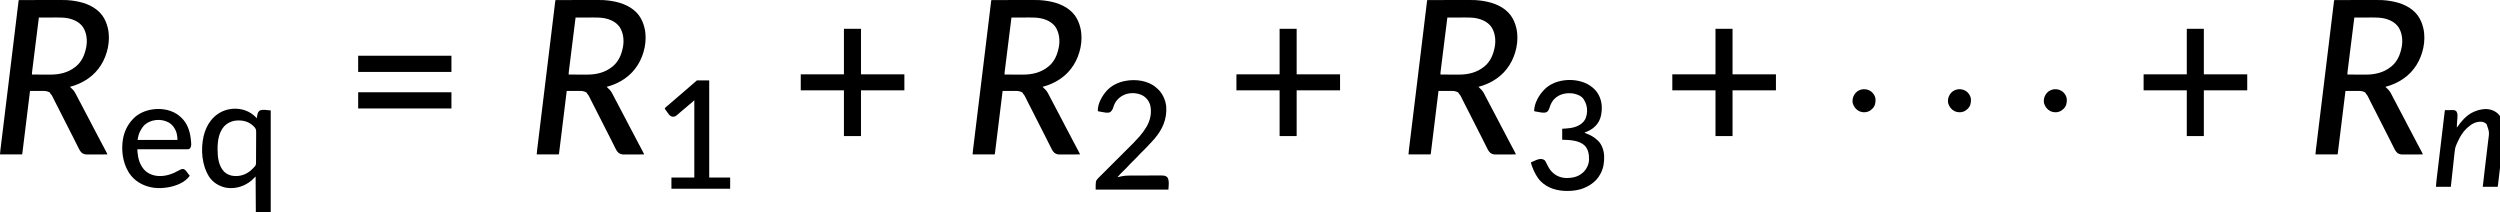 <?xml version="1.0" encoding="UTF-8" standalone="no"?>
<!-- Created with Inkscape (http://www.inkscape.org/) -->

<svg
   width="3068.639mm"
   height="260.416mm"
   viewBox="0 0 3068.639 260.416"
   version="1.1"
   id="svg1"
   xml:space="preserve"
   inkscape:version="1.3.2 (091e20e, 2023-11-25, custom)"
   sodipodi:docname="15072_PT_Equation_1.svg"
   xmlns:inkscape="http://www.inkscape.org/namespaces/inkscape"
   xmlns:sodipodi="http://sodipodi.sourceforge.net/DTD/sodipodi-0.dtd"
   xmlns="http://www.w3.org/2000/svg"
   xmlns:svg="http://www.w3.org/2000/svg"><sodipodi:namedview
     id="namedview1"
     pagecolor="#ffffff"
     bordercolor="#000000"
     borderopacity="0.25"
     inkscape:showpageshadow="2"
     inkscape:pageopacity="0.0"
     inkscape:pagecheckerboard="0"
     inkscape:deskcolor="#d1d1d1"
     inkscape:document-units="mm"
     showgrid="false"
     inkscape:zoom="0.69219276"
     inkscape:cx="5798.9627"
     inkscape:cy="491.915"
     inkscape:window-width="1920"
     inkscape:window-height="991"
     inkscape:window-x="-9"
     inkscape:window-y="-9"
     inkscape:window-maximized="1"
     inkscape:current-layer="layer1" /><defs
     id="defs1" /><g
     inkscape:label="Layer 1"
     inkscape:groupmode="layer"
     id="layer1"
     transform="translate(1429.204,-18.292)"><g
       id="g1"
       transform="matrix(0.265,0,0,0.265,-1429.468,18.093)"><path
         d="m 0,0 c 27.992,-0.047 55.984,-0.082 83.976,-0.104 13,-0.01 25.999,-0.024 38.999,-0.047 11.341,-0.02 22.683,-0.033 34.024,-0.037 5.995,-0.003 11.99,-0.009 17.985,-0.023 C 223.831,-0.326 223.831,-0.326 243,2 c 0.788,0.095 1.576,0.189 2.388,0.286 4.596,0.563 9.166,1.223 13.737,1.964 0.998,0.16 0.998,0.16 2.017,0.322 C 308.71,12.236 357.478,31.586 386.938,71.562 399.278,88.857 406.959,107.45 412,128 c 0.215,0.851 0.429,1.703 0.65,2.58 6.621,27.52 6.072,60.797 0.35,88.42 -0.306,1.499 -0.306,1.499 -0.618,3.027 C 400.491,278.59 369.938,329.715 322,363 c -0.654,0.461 -1.309,0.923 -1.983,1.398 C 294.954,381.911 266.493,394.195 237,402 c 2.563,2.587 5.139,5.131 7.797,7.621 0.985,0.939 1.969,1.877 2.953,2.816 0.474,0.432 0.949,0.865 1.438,1.311 9.142,8.841 14.993,21.052 20.641,32.294 1.718,3.419 3.462,6.824 5.203,10.231 0.344,0.674 0.688,1.348 1.042,2.043 2.81,5.494 5.744,10.913 8.739,16.308 5.896,10.653 11.409,21.495 16.945,32.338 4.658,9.117 9.341,18.207 14.305,27.162 5.22,9.42 10.152,18.979 15.062,28.562 0.394,0.769 0.788,1.537 1.194,2.329 1.539,3.003 3.077,6.006 4.616,9.009 5.368,10.474 10.86,20.879 16.437,31.244 1.252,2.327 2.503,4.654 3.754,6.98 0.316,0.587 0.632,1.175 0.957,1.78 5.494,10.221 10.832,20.517 16.129,30.842 4.138,8.06 8.344,16.073 12.726,24.004 4.853,8.794 9.522,17.677 14.135,26.599 0.782,1.512 1.565,3.022 2.349,4.533 1.098,2.115 2.19,4.234 3.281,6.353 0.334,0.642 0.667,1.283 1.011,1.944 C 410,712.77 410,712.77 410,715 c -12.996,0.07 -25.992,0.123 -38.988,0.155 -6.035,0.016 -12.07,0.037 -18.106,0.071 -5.829,0.033 -11.658,0.051 -17.487,0.058 -2.219,0.006 -4.438,0.016 -6.657,0.033 -3.119,0.022 -6.237,0.025 -9.355,0.023 -1.363,0.016 -1.363,0.016 -2.753,0.033 -7.918,-0.038 -15.779,-1.553 -22.404,-6.123 -0.675,-0.449 -1.351,-0.897 -2.047,-1.359 -5.704,-4.895 -9.429,-10.601 -12.75,-17.277 -0.409,-0.803 -0.818,-1.605 -1.239,-2.432 -1.331,-2.618 -2.647,-5.243 -3.964,-7.868 -0.929,-1.834 -1.858,-3.667 -2.788,-5.5 C 268.626,669.215 265.81,663.609 263,658 c -0.431,-0.861 -0.863,-1.722 -1.307,-2.608 -7.029,-14.036 -7.029,-14.036 -10.479,-21 -3.591,-7.236 -7.262,-14.419 -11.046,-21.556 -6.063,-11.445 -11.805,-23.047 -17.563,-34.647 -4.765,-9.593 -9.552,-19.165 -14.573,-28.626 -6.223,-11.728 -12.095,-23.629 -18,-35.52 -5.379,-10.825 -10.814,-21.608 -16.481,-32.286 -2.673,-5.05 -5.261,-10.133 -7.781,-15.261 -0.331,-0.672 -0.662,-1.345 -1.003,-2.038 -1.322,-2.689 -2.642,-5.38 -3.951,-8.076 -6.335,-13.463 -6.335,-13.463 -15.515,-25.021 C 144,430 144,430 144,428 c -3.18,-1.693 -6.401,-2.911 -9.812,-4.062 -1.495,-0.512 -1.495,-0.512 -3.02,-1.035 -5.743,-1.636 -11.346,-2.027 -17.297,-2.016 -0.674,-1.4e-4 -1.348,-2.9e-4 -2.042,-4.4e-4 -2.202,6.9e-4 -4.404,0.008 -6.606,0.016 -1.537,0.002 -3.074,0.003 -4.611,0.004 -4.026,0.004 -8.052,0.014 -12.078,0.025 -4.116,0.01 -8.232,0.015 -12.348,0.02 C 68.124,420.962 60.062,420.979 52,421 c -0.076,0.617 -0.152,1.234 -0.23,1.87 -4.488,36.542 -8.981,73.084 -13.478,109.625 -0.54,4.384 -1.079,8.767 -1.618,13.151 -0.161,1.309 -0.161,1.309 -0.325,2.645 -1.741,14.147 -3.479,28.295 -5.216,42.442 -1.782,14.507 -3.566,29.015 -5.353,43.521 -1.103,8.958 -2.204,17.916 -3.303,26.874 -0.753,6.136 -1.508,12.271 -2.265,18.407 -0.437,3.544 -0.874,7.089 -1.307,10.633 -0.469,3.836 -0.943,7.671 -1.418,11.506 -0.137,1.13 -0.274,2.261 -0.416,3.425 -0.127,1.021 -0.255,2.042 -0.386,3.094 -0.109,0.886 -0.218,1.773 -0.33,2.686 C 16,713 16,713 15,715 c -33.66,0 -67.32,0 -102,0 1.125,-14.625 1.125,-14.625 1.769,-19.904 0.22,-1.816 0.22,-1.816 0.444,-3.669 0.159,-1.288 0.317,-2.576 0.481,-3.902 0.173,-1.419 0.345,-2.839 0.517,-4.258 0.471,-3.876 0.946,-7.752 1.421,-11.627 0.516,-4.216 1.029,-8.432 1.542,-12.647 0.896,-7.359 1.795,-14.718 2.695,-22.077 1.329,-10.869 2.655,-21.738 3.98,-32.607 2.209,-18.121 4.421,-36.242 6.634,-54.363 3.132,-25.642 6.261,-51.284 9.389,-76.927 1.099,-9.006 2.197,-18.011 3.296,-27.017 0.276,-2.259 0.551,-4.517 0.827,-6.776 1.802,-14.775 3.605,-29.55 5.408,-44.325 7.008,-57.428 14.003,-114.857 20.981,-172.289 1.102,-9.068 2.204,-18.135 3.306,-27.203 0.957,-7.873 1.914,-15.746 2.87,-23.619 0.103,-0.848 0.206,-1.696 0.312,-2.569 2.427,-19.972 4.853,-39.945 7.276,-59.917 1.596,-13.151 3.193,-26.302 4.793,-39.452 0.939,-7.718 1.876,-15.436 2.811,-23.155 0.69,-5.698 1.383,-11.396 2.077,-17.094 0.28,-2.303 0.559,-4.606 0.838,-6.909 0.376,-3.108 0.754,-6.215 1.134,-9.323 0.108,-0.902 0.217,-1.805 0.328,-2.735 0.152,-1.236 0.152,-1.236 0.307,-2.497 C -1.438,7.077 -1.438,7.077 -1.306,5.993 -0.993,3.952 -0.532,1.994 0,0 Z m 93,81 c -2.844,22.73 -5.688,45.46 -8.53,68.19 -1.321,10.563 -2.642,21.127 -3.964,31.69 -2.785,22.26 -5.568,44.52 -8.343,66.781 -1.188,9.527 -2.377,19.054 -3.569,28.581 -0.985,7.869 -1.967,15.738 -2.945,23.607 -0.495,3.985 -0.992,7.971 -1.493,11.955 -0.458,3.644 -0.911,7.288 -1.362,10.933 -0.24,1.936 -0.485,3.871 -0.729,5.806 C 61.385,334.067 60.799,339.431 61,345 c 13.423,0.07 26.847,0.123 40.27,0.155 6.236,0.015 12.471,0.037 18.706,0.071 6.037,0.033 12.073,0.051 18.11,0.058 2.284,0.005 4.567,0.016 6.851,0.033 C 188.209,345.615 230.07,336.057 264,308 c 0.547,-0.45 1.095,-0.899 1.659,-1.362 C 292.346,284.38 305.303,253.345 312,220 c 0.147,-0.726 0.294,-1.451 0.445,-2.199 5.846,-30.66 2.284,-65.657 -14.906,-92.195 -16.552,-24.202 -43.979,-36.368 -71.996,-41.711 -16.187,-2.692 -31.882,-3.164 -48.266,-3.09 -2.442,0.004 -4.884,0.007 -7.326,0.009 -6.37,0.008 -12.74,0.027 -19.111,0.049 -6.523,0.021 -13.046,0.03 -19.569,0.04 C 118.514,80.924 105.757,80.957 93,81 Z"
         fill="#000000"
         transform="translate(10813,1)"
         id="path1" /><path
         d="m 0,0 c 27.992,-0.047 55.984,-0.082 83.976,-0.104 13,-0.01 25.999,-0.024 38.999,-0.047 11.341,-0.02 22.683,-0.033 34.024,-0.037 5.995,-0.003 11.99,-0.009 17.985,-0.023 C 223.831,-0.326 223.831,-0.326 243,2 c 0.788,0.095 1.576,0.189 2.388,0.286 4.596,0.563 9.166,1.223 13.737,1.964 0.998,0.16 0.998,0.16 2.017,0.322 C 308.71,12.236 357.478,31.586 386.938,71.562 399.278,88.857 406.959,107.45 412,128 c 0.215,0.851 0.429,1.703 0.65,2.58 6.621,27.52 6.072,60.797 0.35,88.42 -0.306,1.499 -0.306,1.499 -0.618,3.027 C 400.491,278.59 369.938,329.715 322,363 c -0.654,0.461 -1.309,0.923 -1.983,1.398 C 294.954,381.911 266.493,394.195 237,402 c 2.563,2.587 5.139,5.131 7.797,7.621 0.985,0.939 1.969,1.877 2.953,2.816 0.474,0.432 0.949,0.865 1.438,1.311 9.142,8.841 14.993,21.052 20.641,32.294 1.718,3.419 3.462,6.824 5.203,10.231 0.344,0.674 0.688,1.348 1.042,2.043 2.81,5.494 5.744,10.913 8.739,16.308 5.896,10.653 11.409,21.495 16.945,32.338 4.658,9.117 9.341,18.207 14.305,27.162 5.22,9.42 10.152,18.979 15.062,28.562 0.394,0.769 0.788,1.537 1.194,2.329 1.539,3.003 3.077,6.006 4.616,9.009 5.368,10.474 10.86,20.879 16.437,31.244 1.252,2.327 2.503,4.654 3.754,6.98 0.316,0.587 0.632,1.175 0.957,1.78 5.494,10.221 10.832,20.517 16.129,30.842 4.138,8.06 8.344,16.073 12.726,24.004 4.853,8.794 9.522,17.677 14.135,26.599 0.782,1.512 1.565,3.022 2.349,4.533 1.098,2.115 2.19,4.234 3.281,6.353 0.334,0.642 0.667,1.283 1.011,1.944 C 410,712.77 410,712.77 410,715 c -12.996,0.07 -25.992,0.123 -38.988,0.155 -6.035,0.016 -12.07,0.037 -18.106,0.071 -5.829,0.033 -11.658,0.051 -17.487,0.058 -2.219,0.006 -4.438,0.016 -6.657,0.033 -3.119,0.022 -6.237,0.025 -9.355,0.023 -1.363,0.016 -1.363,0.016 -2.753,0.033 -7.918,-0.038 -15.779,-1.553 -22.404,-6.123 -0.675,-0.449 -1.351,-0.897 -2.047,-1.359 -5.704,-4.895 -9.429,-10.601 -12.75,-17.277 -0.409,-0.803 -0.818,-1.605 -1.239,-2.432 -1.331,-2.618 -2.647,-5.243 -3.964,-7.868 -0.929,-1.834 -1.858,-3.667 -2.788,-5.5 C 268.626,669.215 265.81,663.609 263,658 c -0.431,-0.861 -0.863,-1.722 -1.307,-2.608 -7.029,-14.036 -7.029,-14.036 -10.479,-21 -3.591,-7.236 -7.262,-14.419 -11.046,-21.556 -6.063,-11.445 -11.805,-23.047 -17.563,-34.647 -4.765,-9.593 -9.552,-19.165 -14.573,-28.626 -6.223,-11.728 -12.095,-23.629 -18,-35.52 -5.379,-10.825 -10.814,-21.608 -16.481,-32.286 -2.673,-5.05 -5.261,-10.133 -7.781,-15.261 -0.331,-0.672 -0.662,-1.345 -1.003,-2.038 -1.322,-2.689 -2.642,-5.38 -3.951,-8.076 -6.335,-13.463 -6.335,-13.463 -15.515,-25.021 C 144,430 144,430 144,428 c -3.18,-1.693 -6.401,-2.911 -9.812,-4.062 -1.495,-0.512 -1.495,-0.512 -3.02,-1.035 -5.743,-1.636 -11.346,-2.027 -17.297,-2.016 -0.674,-1.4e-4 -1.348,-2.9e-4 -2.042,-4.4e-4 -2.202,6.9e-4 -4.404,0.008 -6.606,0.016 -1.537,0.002 -3.074,0.003 -4.611,0.004 -4.026,0.004 -8.052,0.014 -12.078,0.025 -4.116,0.01 -8.232,0.015 -12.348,0.02 C 68.124,420.962 60.062,420.979 52,421 c -0.076,0.617 -0.152,1.234 -0.23,1.87 -4.488,36.542 -8.981,73.084 -13.478,109.625 -0.54,4.384 -1.079,8.767 -1.618,13.151 -0.161,1.309 -0.161,1.309 -0.325,2.645 -1.741,14.147 -3.479,28.295 -5.216,42.442 -1.782,14.507 -3.566,29.015 -5.353,43.521 -1.103,8.958 -2.204,17.916 -3.303,26.874 -0.753,6.136 -1.508,12.271 -2.265,18.407 -0.437,3.544 -0.874,7.089 -1.307,10.633 -0.469,3.836 -0.943,7.671 -1.418,11.506 -0.137,1.13 -0.274,2.261 -0.416,3.425 -0.127,1.021 -0.255,2.042 -0.386,3.094 -0.109,0.886 -0.218,1.773 -0.33,2.686 C 16,713 16,713 15,715 c -33.66,0 -67.32,0 -102,0 1.125,-14.625 1.125,-14.625 1.769,-19.904 0.22,-1.816 0.22,-1.816 0.444,-3.669 0.159,-1.288 0.317,-2.576 0.481,-3.902 0.173,-1.419 0.345,-2.839 0.517,-4.258 0.471,-3.876 0.946,-7.752 1.421,-11.627 0.516,-4.216 1.029,-8.432 1.542,-12.647 0.896,-7.359 1.795,-14.718 2.695,-22.077 1.329,-10.869 2.655,-21.738 3.98,-32.607 2.209,-18.121 4.421,-36.242 6.634,-54.363 3.132,-25.642 6.261,-51.284 9.389,-76.927 1.099,-9.006 2.197,-18.011 3.296,-27.017 0.276,-2.259 0.551,-4.517 0.827,-6.776 1.802,-14.775 3.605,-29.55 5.408,-44.325 7.008,-57.428 14.003,-114.857 20.981,-172.289 1.102,-9.068 2.204,-18.135 3.306,-27.203 0.957,-7.873 1.914,-15.746 2.87,-23.619 0.103,-0.848 0.206,-1.696 0.312,-2.569 2.427,-19.972 4.853,-39.945 7.276,-59.917 1.596,-13.151 3.193,-26.302 4.793,-39.452 0.939,-7.718 1.876,-15.436 2.811,-23.155 0.69,-5.698 1.383,-11.396 2.077,-17.094 0.28,-2.303 0.559,-4.606 0.838,-6.909 0.376,-3.108 0.754,-6.215 1.134,-9.323 0.108,-0.902 0.217,-1.805 0.328,-2.735 0.152,-1.236 0.152,-1.236 0.307,-2.497 C -1.438,7.077 -1.438,7.077 -1.306,5.993 -0.993,3.952 -0.532,1.994 0,0 Z m 93,81 c -2.844,22.73 -5.688,45.46 -8.53,68.19 -1.321,10.563 -2.642,21.127 -3.964,31.69 -2.785,22.26 -5.568,44.52 -8.343,66.781 -1.188,9.527 -2.377,19.054 -3.569,28.581 -0.985,7.869 -1.967,15.738 -2.945,23.607 -0.495,3.985 -0.992,7.971 -1.493,11.955 -0.458,3.644 -0.911,7.288 -1.362,10.933 -0.24,1.936 -0.485,3.871 -0.729,5.806 C 61.385,334.067 60.799,339.431 61,345 c 13.423,0.07 26.847,0.123 40.27,0.155 6.236,0.015 12.471,0.037 18.706,0.071 6.037,0.033 12.073,0.051 18.11,0.058 2.284,0.005 4.567,0.016 6.851,0.033 C 188.209,345.615 230.07,336.057 264,308 c 0.547,-0.45 1.095,-0.899 1.659,-1.362 C 292.346,284.38 305.303,253.345 312,220 c 0.147,-0.726 0.294,-1.451 0.445,-2.199 5.846,-30.66 2.284,-65.657 -14.906,-92.195 -16.552,-24.202 -43.979,-36.368 -71.996,-41.711 -16.187,-2.692 -31.882,-3.164 -48.266,-3.09 -2.442,0.004 -4.884,0.007 -7.326,0.009 -6.37,0.008 -12.74,0.027 -19.111,0.049 -6.523,0.021 -13.046,0.03 -19.569,0.04 C 118.514,80.924 105.757,80.957 93,81 Z"
         fill="#000000"
         transform="translate(6612,1)"
         id="path2" /><path
         d="m 0,0 c 27.992,-0.047 55.984,-0.082 83.976,-0.104 13,-0.01 25.999,-0.024 38.999,-0.047 11.341,-0.02 22.683,-0.033 34.024,-0.037 5.995,-0.003 11.99,-0.009 17.985,-0.023 C 223.831,-0.326 223.831,-0.326 243,2 c 0.788,0.095 1.576,0.189 2.388,0.286 4.596,0.563 9.166,1.223 13.737,1.964 0.998,0.16 0.998,0.16 2.017,0.322 C 308.71,12.236 357.478,31.586 386.938,71.562 399.278,88.857 406.959,107.45 412,128 c 0.215,0.851 0.429,1.703 0.65,2.58 6.621,27.52 6.072,60.797 0.35,88.42 -0.306,1.499 -0.306,1.499 -0.618,3.027 C 400.491,278.59 369.938,329.715 322,363 c -0.654,0.461 -1.309,0.923 -1.983,1.398 C 294.954,381.911 266.493,394.195 237,402 c 2.563,2.587 5.139,5.131 7.797,7.621 0.985,0.939 1.969,1.877 2.953,2.816 0.474,0.432 0.949,0.865 1.438,1.311 9.142,8.841 14.993,21.052 20.641,32.294 1.718,3.419 3.462,6.824 5.203,10.231 0.344,0.674 0.688,1.348 1.042,2.043 2.81,5.494 5.744,10.913 8.739,16.308 5.896,10.653 11.409,21.495 16.945,32.338 4.658,9.117 9.341,18.207 14.305,27.162 5.22,9.42 10.152,18.979 15.062,28.562 0.394,0.769 0.788,1.537 1.194,2.329 1.539,3.003 3.077,6.006 4.616,9.009 5.368,10.474 10.86,20.879 16.437,31.244 1.252,2.327 2.503,4.654 3.754,6.98 0.316,0.587 0.632,1.175 0.957,1.78 5.494,10.221 10.832,20.517 16.129,30.842 4.138,8.06 8.344,16.073 12.726,24.004 4.853,8.794 9.522,17.677 14.135,26.599 0.782,1.512 1.565,3.022 2.349,4.533 1.098,2.115 2.19,4.234 3.281,6.353 0.334,0.642 0.667,1.283 1.011,1.944 C 410,712.77 410,712.77 410,715 c -12.996,0.07 -25.992,0.123 -38.988,0.155 -6.035,0.016 -12.07,0.037 -18.106,0.071 -5.829,0.033 -11.658,0.051 -17.487,0.058 -2.219,0.006 -4.438,0.016 -6.657,0.033 -3.119,0.022 -6.237,0.025 -9.355,0.023 -1.363,0.016 -1.363,0.016 -2.753,0.033 -7.918,-0.038 -15.779,-1.553 -22.404,-6.123 -0.675,-0.449 -1.351,-0.897 -2.047,-1.359 -5.704,-4.895 -9.429,-10.601 -12.75,-17.277 -0.409,-0.803 -0.818,-1.605 -1.239,-2.432 -1.331,-2.618 -2.647,-5.243 -3.964,-7.868 -0.929,-1.834 -1.858,-3.667 -2.788,-5.5 C 268.626,669.215 265.81,663.609 263,658 c -0.431,-0.861 -0.863,-1.722 -1.307,-2.608 -7.029,-14.036 -7.029,-14.036 -10.479,-21 -3.591,-7.236 -7.262,-14.419 -11.046,-21.556 -6.063,-11.445 -11.805,-23.047 -17.563,-34.647 -4.765,-9.593 -9.552,-19.165 -14.573,-28.626 -6.223,-11.728 -12.095,-23.629 -18,-35.52 -5.379,-10.825 -10.814,-21.608 -16.481,-32.286 -2.673,-5.05 -5.261,-10.133 -7.781,-15.261 -0.331,-0.672 -0.662,-1.345 -1.003,-2.038 -1.322,-2.689 -2.642,-5.38 -3.951,-8.076 -6.335,-13.463 -6.335,-13.463 -15.515,-25.021 C 144,430 144,430 144,428 c -3.18,-1.693 -6.401,-2.911 -9.812,-4.062 -1.495,-0.512 -1.495,-0.512 -3.02,-1.035 -5.743,-1.636 -11.346,-2.027 -17.297,-2.016 -0.674,-1.4e-4 -1.348,-2.9e-4 -2.042,-4.4e-4 -2.202,6.9e-4 -4.404,0.008 -6.606,0.016 -1.537,0.002 -3.074,0.003 -4.611,0.004 -4.026,0.004 -8.052,0.014 -12.078,0.025 -4.116,0.01 -8.232,0.015 -12.348,0.02 C 68.124,420.962 60.062,420.979 52,421 c -0.076,0.617 -0.152,1.234 -0.23,1.87 -4.488,36.542 -8.981,73.084 -13.478,109.625 -0.54,4.384 -1.079,8.767 -1.618,13.151 -0.161,1.309 -0.161,1.309 -0.325,2.645 -1.741,14.147 -3.479,28.295 -5.216,42.442 -1.782,14.507 -3.566,29.015 -5.353,43.521 -1.103,8.958 -2.204,17.916 -3.303,26.874 -0.753,6.136 -1.508,12.271 -2.265,18.407 -0.437,3.544 -0.874,7.089 -1.307,10.633 -0.469,3.836 -0.943,7.671 -1.418,11.506 -0.137,1.13 -0.274,2.261 -0.416,3.425 -0.127,1.021 -0.255,2.042 -0.386,3.094 -0.109,0.886 -0.218,1.773 -0.33,2.686 C 16,713 16,713 15,715 c -33.66,0 -67.32,0 -102,0 1.125,-14.625 1.125,-14.625 1.769,-19.904 0.22,-1.816 0.22,-1.816 0.444,-3.669 0.159,-1.288 0.317,-2.576 0.481,-3.902 0.173,-1.419 0.345,-2.839 0.517,-4.258 0.471,-3.876 0.946,-7.752 1.421,-11.627 0.516,-4.216 1.029,-8.432 1.542,-12.647 0.896,-7.359 1.795,-14.718 2.695,-22.077 1.329,-10.869 2.655,-21.738 3.98,-32.607 2.209,-18.121 4.421,-36.242 6.634,-54.363 3.132,-25.642 6.261,-51.284 9.389,-76.927 1.099,-9.006 2.197,-18.011 3.296,-27.017 0.276,-2.259 0.551,-4.517 0.827,-6.776 1.802,-14.775 3.605,-29.55 5.408,-44.325 7.008,-57.428 14.003,-114.857 20.981,-172.289 1.102,-9.068 2.204,-18.135 3.306,-27.203 0.957,-7.873 1.914,-15.746 2.87,-23.619 0.103,-0.848 0.206,-1.696 0.312,-2.569 2.427,-19.972 4.853,-39.945 7.276,-59.917 1.596,-13.151 3.193,-26.302 4.793,-39.452 0.939,-7.718 1.876,-15.436 2.811,-23.155 0.69,-5.698 1.383,-11.396 2.077,-17.094 0.28,-2.303 0.559,-4.606 0.838,-6.909 0.376,-3.108 0.754,-6.215 1.134,-9.323 0.108,-0.902 0.217,-1.805 0.328,-2.735 0.152,-1.236 0.152,-1.236 0.307,-2.497 C -1.438,7.077 -1.438,7.077 -1.306,5.993 -0.993,3.952 -0.532,1.994 0,0 Z m 93,81 c -2.844,22.73 -5.688,45.46 -8.53,68.19 -1.321,10.563 -2.642,21.127 -3.964,31.69 -2.785,22.26 -5.568,44.52 -8.343,66.781 -1.188,9.527 -2.377,19.054 -3.569,28.581 -0.985,7.869 -1.967,15.738 -2.945,23.607 -0.495,3.985 -0.992,7.971 -1.493,11.955 -0.458,3.644 -0.911,7.288 -1.362,10.933 -0.24,1.936 -0.485,3.871 -0.729,5.806 C 61.385,334.067 60.799,339.431 61,345 c 13.423,0.07 26.847,0.123 40.27,0.155 6.236,0.015 12.471,0.037 18.706,0.071 6.037,0.033 12.073,0.051 18.11,0.058 2.284,0.005 4.567,0.016 6.851,0.033 C 188.209,345.615 230.07,336.057 264,308 c 0.547,-0.45 1.095,-0.899 1.659,-1.362 C 292.346,284.38 305.303,253.345 312,220 c 0.147,-0.726 0.294,-1.451 0.445,-2.199 5.846,-30.66 2.284,-65.657 -14.906,-92.195 -16.552,-24.202 -43.979,-36.368 -71.996,-41.711 -16.187,-2.692 -31.882,-3.164 -48.266,-3.09 -2.442,0.004 -4.884,0.007 -7.326,0.009 -6.37,0.008 -12.74,0.027 -19.111,0.049 -6.523,0.021 -13.046,0.03 -19.569,0.04 C 118.514,80.924 105.757,80.957 93,81 Z"
         fill="#000000"
         transform="translate(4593,1)"
         id="path3" /><path
         d="m 0,0 c 27.992,-0.047 55.984,-0.082 83.976,-0.104 13,-0.01 25.999,-0.024 38.999,-0.047 11.341,-0.02 22.683,-0.033 34.024,-0.037 5.995,-0.003 11.99,-0.009 17.985,-0.023 C 223.831,-0.326 223.831,-0.326 243,2 c 0.788,0.095 1.576,0.189 2.388,0.286 4.596,0.563 9.166,1.223 13.737,1.964 0.998,0.16 0.998,0.16 2.017,0.322 C 308.71,12.236 357.478,31.586 386.938,71.562 399.278,88.857 406.959,107.45 412,128 c 0.215,0.851 0.429,1.703 0.65,2.58 6.621,27.52 6.072,60.797 0.35,88.42 -0.306,1.499 -0.306,1.499 -0.618,3.027 C 400.491,278.59 369.938,329.715 322,363 c -0.654,0.461 -1.309,0.923 -1.983,1.398 C 294.954,381.911 266.493,394.195 237,402 c 2.563,2.587 5.139,5.131 7.797,7.621 0.985,0.939 1.969,1.877 2.953,2.816 0.474,0.432 0.949,0.865 1.438,1.311 9.142,8.841 14.993,21.052 20.641,32.294 1.718,3.419 3.462,6.824 5.203,10.231 0.344,0.674 0.688,1.348 1.042,2.043 2.81,5.494 5.744,10.913 8.739,16.308 5.896,10.653 11.409,21.495 16.945,32.338 4.658,9.117 9.341,18.207 14.305,27.162 5.22,9.42 10.152,18.979 15.062,28.562 0.394,0.769 0.788,1.537 1.194,2.329 1.539,3.003 3.077,6.006 4.616,9.009 5.368,10.474 10.86,20.879 16.437,31.244 1.252,2.327 2.503,4.654 3.754,6.98 0.316,0.587 0.632,1.175 0.957,1.78 5.494,10.221 10.832,20.517 16.129,30.842 4.138,8.06 8.344,16.073 12.726,24.004 4.853,8.794 9.522,17.677 14.135,26.599 0.782,1.512 1.565,3.022 2.349,4.533 1.098,2.115 2.19,4.234 3.281,6.353 0.334,0.642 0.667,1.283 1.011,1.944 C 410,712.77 410,712.77 410,715 c -12.996,0.07 -25.992,0.123 -38.988,0.155 -6.035,0.016 -12.07,0.037 -18.106,0.071 -5.829,0.033 -11.658,0.051 -17.487,0.058 -2.219,0.006 -4.438,0.016 -6.657,0.033 -3.119,0.022 -6.237,0.025 -9.355,0.023 -1.363,0.016 -1.363,0.016 -2.753,0.033 -7.918,-0.038 -15.779,-1.553 -22.404,-6.123 -0.675,-0.449 -1.351,-0.897 -2.047,-1.359 -5.704,-4.895 -9.429,-10.601 -12.75,-17.277 -0.409,-0.803 -0.818,-1.605 -1.239,-2.432 -1.331,-2.618 -2.647,-5.243 -3.964,-7.868 -0.929,-1.834 -1.858,-3.667 -2.788,-5.5 C 268.626,669.215 265.81,663.609 263,658 c -0.431,-0.861 -0.863,-1.722 -1.307,-2.608 -7.029,-14.036 -7.029,-14.036 -10.479,-21 -3.591,-7.236 -7.262,-14.419 -11.046,-21.556 -6.063,-11.445 -11.805,-23.047 -17.563,-34.647 -4.765,-9.593 -9.552,-19.165 -14.573,-28.626 -6.223,-11.728 -12.095,-23.629 -18,-35.52 -5.379,-10.825 -10.814,-21.608 -16.481,-32.286 -2.673,-5.05 -5.261,-10.133 -7.781,-15.261 -0.331,-0.672 -0.662,-1.345 -1.003,-2.038 -1.322,-2.689 -2.642,-5.38 -3.951,-8.076 -6.335,-13.463 -6.335,-13.463 -15.515,-25.021 C 144,430 144,430 144,428 c -3.18,-1.693 -6.401,-2.911 -9.812,-4.062 -1.495,-0.512 -1.495,-0.512 -3.02,-1.035 -5.743,-1.636 -11.346,-2.027 -17.297,-2.016 -0.674,-1.4e-4 -1.348,-2.9e-4 -2.042,-4.4e-4 -2.202,6.9e-4 -4.404,0.008 -6.606,0.016 -1.537,0.002 -3.074,0.003 -4.611,0.004 -4.026,0.004 -8.052,0.014 -12.078,0.025 -4.116,0.01 -8.232,0.015 -12.348,0.02 C 68.124,420.962 60.062,420.979 52,421 c -0.076,0.617 -0.152,1.234 -0.23,1.87 -4.488,36.542 -8.981,73.084 -13.478,109.625 -0.54,4.384 -1.079,8.767 -1.618,13.151 -0.161,1.309 -0.161,1.309 -0.325,2.645 -1.741,14.147 -3.479,28.295 -5.216,42.442 -1.782,14.507 -3.566,29.015 -5.353,43.521 -1.103,8.958 -2.204,17.916 -3.303,26.874 -0.753,6.136 -1.508,12.271 -2.265,18.407 -0.437,3.544 -0.874,7.089 -1.307,10.633 -0.469,3.836 -0.943,7.671 -1.418,11.506 -0.137,1.13 -0.274,2.261 -0.416,3.425 -0.127,1.021 -0.255,2.042 -0.386,3.094 -0.109,0.886 -0.218,1.773 -0.33,2.686 C 16,713 16,713 15,715 c -33.66,0 -67.32,0 -102,0 1.125,-14.625 1.125,-14.625 1.769,-19.904 0.22,-1.816 0.22,-1.816 0.444,-3.669 0.159,-1.288 0.317,-2.576 0.481,-3.902 0.173,-1.419 0.345,-2.839 0.517,-4.258 0.471,-3.876 0.946,-7.752 1.421,-11.627 0.516,-4.216 1.029,-8.432 1.542,-12.647 0.896,-7.359 1.795,-14.718 2.695,-22.077 1.329,-10.869 2.655,-21.738 3.98,-32.607 2.209,-18.121 4.421,-36.242 6.634,-54.363 3.132,-25.642 6.261,-51.284 9.389,-76.927 1.099,-9.006 2.197,-18.011 3.296,-27.017 0.276,-2.259 0.551,-4.517 0.827,-6.776 1.802,-14.775 3.605,-29.55 5.408,-44.325 7.008,-57.428 14.003,-114.857 20.981,-172.289 1.102,-9.068 2.204,-18.135 3.306,-27.203 0.957,-7.873 1.914,-15.746 2.87,-23.619 0.103,-0.848 0.206,-1.696 0.312,-2.569 2.427,-19.972 4.853,-39.945 7.276,-59.917 1.596,-13.151 3.193,-26.302 4.793,-39.452 0.939,-7.718 1.876,-15.436 2.811,-23.155 0.69,-5.698 1.383,-11.396 2.077,-17.094 0.28,-2.303 0.559,-4.606 0.838,-6.909 0.376,-3.108 0.754,-6.215 1.134,-9.323 0.108,-0.902 0.217,-1.805 0.328,-2.735 0.152,-1.236 0.152,-1.236 0.307,-2.497 C -1.438,7.077 -1.438,7.077 -1.306,5.993 -0.993,3.952 -0.532,1.994 0,0 Z m 93,81 c -2.844,22.73 -5.688,45.46 -8.53,68.19 -1.321,10.563 -2.642,21.127 -3.964,31.69 -2.785,22.26 -5.568,44.52 -8.343,66.781 -1.188,9.527 -2.377,19.054 -3.569,28.581 -0.985,7.869 -1.967,15.738 -2.945,23.607 -0.495,3.985 -0.992,7.971 -1.493,11.955 -0.458,3.644 -0.911,7.288 -1.362,10.933 -0.24,1.936 -0.485,3.871 -0.729,5.806 C 61.385,334.067 60.799,339.431 61,345 c 13.423,0.07 26.847,0.123 40.27,0.155 6.236,0.015 12.471,0.037 18.706,0.071 6.037,0.033 12.073,0.051 18.11,0.058 2.284,0.005 4.567,0.016 6.851,0.033 C 188.209,345.615 230.07,336.057 264,308 c 0.547,-0.45 1.095,-0.899 1.659,-1.362 C 292.346,284.38 305.303,253.345 312,220 c 0.147,-0.726 0.294,-1.451 0.445,-2.199 5.846,-30.66 2.284,-65.657 -14.906,-92.195 -16.552,-24.202 -43.979,-36.368 -71.996,-41.711 -16.187,-2.692 -31.882,-3.164 -48.266,-3.09 -2.442,0.004 -4.884,0.007 -7.326,0.009 -6.37,0.008 -12.74,0.027 -19.111,0.049 -6.523,0.021 -13.046,0.03 -19.569,0.04 C 118.514,80.924 105.757,80.957 93,81 Z"
         fill="#000000"
         transform="translate(2574,1)"
         id="path4" /><path
         d="m 0,0 c 27.992,-0.047 55.984,-0.082 83.976,-0.104 13,-0.01 25.999,-0.024 38.999,-0.047 11.341,-0.02 22.683,-0.033 34.024,-0.037 5.995,-0.003 11.99,-0.009 17.985,-0.023 C 223.831,-0.326 223.831,-0.326 243,2 c 0.788,0.095 1.576,0.189 2.388,0.286 4.596,0.563 9.166,1.223 13.737,1.964 0.998,0.16 0.998,0.16 2.017,0.322 C 308.71,12.236 357.478,31.586 386.938,71.562 399.278,88.857 406.959,107.45 412,128 c 0.215,0.851 0.429,1.703 0.65,2.58 6.621,27.52 6.072,60.797 0.35,88.42 -0.306,1.499 -0.306,1.499 -0.618,3.027 C 400.491,278.59 369.938,329.715 322,363 c -0.654,0.461 -1.309,0.923 -1.983,1.398 C 294.954,381.911 266.493,394.195 237,402 c 2.563,2.587 5.139,5.131 7.797,7.621 0.985,0.939 1.969,1.877 2.953,2.816 0.474,0.432 0.949,0.865 1.438,1.311 9.142,8.841 14.993,21.052 20.641,32.294 1.718,3.419 3.462,6.824 5.203,10.231 0.344,0.674 0.688,1.348 1.042,2.043 2.81,5.494 5.744,10.913 8.739,16.308 5.896,10.653 11.409,21.495 16.945,32.338 4.658,9.117 9.341,18.207 14.305,27.162 5.22,9.42 10.152,18.979 15.062,28.562 0.394,0.769 0.788,1.537 1.194,2.329 1.539,3.003 3.077,6.006 4.616,9.009 5.368,10.474 10.86,20.879 16.437,31.244 1.252,2.327 2.503,4.654 3.754,6.98 0.316,0.587 0.632,1.175 0.957,1.78 5.494,10.221 10.832,20.517 16.129,30.842 4.138,8.06 8.344,16.073 12.726,24.004 4.853,8.794 9.522,17.677 14.135,26.599 0.782,1.512 1.565,3.022 2.349,4.533 1.098,2.115 2.19,4.234 3.281,6.353 0.334,0.642 0.667,1.283 1.011,1.944 C 410,712.77 410,712.77 410,715 c -12.996,0.07 -25.992,0.123 -38.988,0.155 -6.035,0.016 -12.07,0.037 -18.106,0.071 -5.829,0.033 -11.658,0.051 -17.487,0.058 -2.219,0.006 -4.438,0.016 -6.657,0.033 -3.119,0.022 -6.237,0.025 -9.355,0.023 -1.363,0.016 -1.363,0.016 -2.753,0.033 -7.918,-0.038 -15.779,-1.553 -22.404,-6.123 -0.675,-0.449 -1.351,-0.897 -2.047,-1.359 -5.704,-4.895 -9.429,-10.601 -12.75,-17.277 -0.409,-0.803 -0.818,-1.605 -1.239,-2.432 -1.331,-2.618 -2.647,-5.243 -3.964,-7.868 -0.929,-1.834 -1.858,-3.667 -2.788,-5.5 C 268.626,669.215 265.81,663.609 263,658 c -0.431,-0.861 -0.863,-1.722 -1.307,-2.608 -7.029,-14.036 -7.029,-14.036 -10.479,-21 -3.591,-7.236 -7.262,-14.419 -11.046,-21.556 -6.063,-11.445 -11.805,-23.047 -17.563,-34.647 -4.765,-9.593 -9.552,-19.165 -14.573,-28.626 -6.223,-11.728 -12.095,-23.629 -18,-35.52 -5.379,-10.825 -10.814,-21.608 -16.481,-32.286 -2.673,-5.05 -5.261,-10.133 -7.781,-15.261 -0.331,-0.672 -0.662,-1.345 -1.003,-2.038 -1.322,-2.689 -2.642,-5.38 -3.951,-8.076 -6.335,-13.463 -6.335,-13.463 -15.515,-25.021 C 144,430 144,430 144,428 c -3.18,-1.693 -6.401,-2.911 -9.812,-4.062 -1.495,-0.512 -1.495,-0.512 -3.02,-1.035 -5.743,-1.636 -11.346,-2.027 -17.297,-2.016 -0.674,-1.4e-4 -1.348,-2.9e-4 -2.042,-4.4e-4 -2.202,6.9e-4 -4.404,0.008 -6.606,0.016 -1.537,0.002 -3.074,0.003 -4.611,0.004 -4.026,0.004 -8.052,0.014 -12.078,0.025 -4.116,0.01 -8.232,0.015 -12.348,0.02 C 68.124,420.962 60.062,420.979 52,421 c -0.076,0.617 -0.152,1.234 -0.23,1.87 -4.488,36.542 -8.981,73.084 -13.478,109.625 -0.54,4.384 -1.079,8.767 -1.618,13.151 -0.161,1.309 -0.161,1.309 -0.325,2.645 -1.741,14.147 -3.479,28.295 -5.216,42.442 -1.782,14.507 -3.566,29.015 -5.353,43.521 -1.103,8.958 -2.204,17.916 -3.303,26.874 -0.753,6.136 -1.508,12.271 -2.265,18.407 -0.437,3.544 -0.874,7.089 -1.307,10.633 -0.469,3.836 -0.943,7.671 -1.418,11.506 -0.137,1.13 -0.274,2.261 -0.416,3.425 -0.127,1.021 -0.255,2.042 -0.386,3.094 -0.109,0.886 -0.218,1.773 -0.33,2.686 C 16,713 16,713 15,715 c -33.66,0 -67.32,0 -102,0 1.125,-14.625 1.125,-14.625 1.769,-19.904 0.22,-1.816 0.22,-1.816 0.444,-3.669 0.159,-1.288 0.317,-2.576 0.481,-3.902 0.173,-1.419 0.345,-2.839 0.517,-4.258 0.471,-3.876 0.946,-7.752 1.421,-11.627 0.516,-4.216 1.029,-8.432 1.542,-12.647 0.896,-7.359 1.795,-14.718 2.695,-22.077 1.329,-10.869 2.655,-21.738 3.98,-32.607 2.209,-18.121 4.421,-36.242 6.634,-54.363 3.132,-25.642 6.261,-51.284 9.389,-76.927 1.099,-9.006 2.197,-18.011 3.296,-27.017 0.276,-2.259 0.551,-4.517 0.827,-6.776 1.802,-14.775 3.605,-29.55 5.408,-44.325 7.008,-57.428 14.003,-114.857 20.981,-172.289 1.102,-9.068 2.204,-18.135 3.306,-27.203 0.957,-7.873 1.914,-15.746 2.87,-23.619 0.103,-0.848 0.206,-1.696 0.312,-2.569 2.427,-19.972 4.853,-39.945 7.276,-59.917 1.596,-13.151 3.193,-26.302 4.793,-39.452 0.939,-7.718 1.876,-15.436 2.811,-23.155 0.69,-5.698 1.383,-11.396 2.077,-17.094 0.28,-2.303 0.559,-4.606 0.838,-6.909 0.376,-3.108 0.754,-6.215 1.134,-9.323 0.108,-0.902 0.217,-1.805 0.328,-2.735 0.152,-1.236 0.152,-1.236 0.307,-2.497 C -1.438,7.077 -1.438,7.077 -1.306,5.993 -0.993,3.952 -0.532,1.994 0,0 Z m 93,81 c -2.844,22.73 -5.688,45.46 -8.53,68.19 -1.321,10.563 -2.642,21.127 -3.964,31.69 -2.785,22.26 -5.568,44.52 -8.343,66.781 -1.188,9.527 -2.377,19.054 -3.569,28.581 -0.985,7.869 -1.967,15.738 -2.945,23.607 -0.495,3.985 -0.992,7.971 -1.493,11.955 -0.458,3.644 -0.911,7.288 -1.362,10.933 -0.24,1.936 -0.485,3.871 -0.729,5.806 C 61.385,334.067 60.799,339.431 61,345 c 13.423,0.07 26.847,0.123 40.27,0.155 6.236,0.015 12.471,0.037 18.706,0.071 6.037,0.033 12.073,0.051 18.11,0.058 2.284,0.005 4.567,0.016 6.851,0.033 C 188.209,345.615 230.07,336.057 264,308 c 0.547,-0.45 1.095,-0.899 1.659,-1.362 C 292.346,284.38 305.303,253.345 312,220 c 0.147,-0.726 0.294,-1.451 0.445,-2.199 5.846,-30.66 2.284,-65.657 -14.906,-92.195 -16.552,-24.202 -43.979,-36.368 -71.996,-41.711 -16.187,-2.692 -31.882,-3.164 -48.266,-3.09 -2.442,0.004 -4.884,0.007 -7.326,0.009 -6.37,0.008 -12.74,0.027 -19.111,0.049 -6.523,0.021 -13.046,0.03 -19.569,0.04 C 118.514,80.924 105.757,80.957 93,81 Z"
         fill="#000000"
         transform="translate(88,1)"
         id="path5" /><path
         d="m 0,0 c 10.056,8.783 10.056,8.783 13.578,14.065 0.136,-0.726 0.272,-1.452 0.411,-2.2 0.624,-3.31 1.263,-6.618 1.901,-9.925 0.213,-1.142 0.427,-2.284 0.646,-3.461 1.767,-9.073 3.536,-14.825 11.041,-20.414 15.208,-7.604 33.997,-1 51,-1 0,156.09 0,312.18 0,473 -22.77,0 -45.54,0 -69,0 -0.33,-55.11 -0.66,-110.22 -1,-167 -8.415,8.415 -8.415,8.415 -17,17 -4.314,3.548 -8.442,6.838 -13,10 -0.547,0.381 -1.094,0.761 -1.657,1.153 -30.92,21.296 -69.373,30.399 -106.655,23.722 -31.611,-6.879 -59.223,-23.619 -77.285,-50.965 -33.783,-53.791 -39.109,-125.922 -25.402,-186.91 6.206,-26.003 16.467,-50.855 33,-72 0.43,-0.551 0.861,-1.103 1.304,-1.671 10.152,-12.836 21.773,-23.648 35.696,-32.329 0.602,-0.378 1.203,-0.755 1.823,-1.144 C -111.835,-40.217 -43.87,-37.649 0,0 Z m -137.965,51.729 c -24.539,28.636 -29.68,67.591 -29.707,103.961 -6.8e-4,0.811 -10e-4,1.622 -0.002,2.458 0.047,35.908 4.657,75.549 30.252,102.917 12.617,12.146 30.501,19.334 48,20 1.133,0.052 2.266,0.103 3.434,0.156 29.268,0.696 54.171,-9.179 75.65,-29.088 2.162,-2.063 4.296,-4.15 6.416,-6.256 0.988,-0.979 0.988,-0.979 1.995,-1.978 1.888,-1.916 3.733,-3.81 5.505,-5.834 0.485,-0.463 0.97,-0.925 1.47,-1.402 6.059,-6.585 5.42,-14.192 5.401,-22.614 0.018,-1.624 0.038,-3.248 0.061,-4.871 0.053,-4.395 0.067,-8.789 0.071,-13.185 0.004,-2.752 0.017,-5.504 0.033,-8.256 0.055,-9.619 0.08,-19.237 0.075,-28.856 -0.004,-8.937 0.06,-17.872 0.154,-26.809 0.079,-7.696 0.111,-15.39 0.107,-23.086 -0.002,-4.586 0.015,-9.171 0.079,-13.757 0.059,-4.32 0.058,-8.637 0.015,-12.957 -0.006,-1.574 0.008,-3.149 0.044,-4.723 C 11.314,67.213 9.381,61.324 2.284,53.66 0.747,52.09 -0.822,50.57 -2.422,49.065 -2.944,48.57 -3.466,48.075 -4.005,47.565 -21.925,30.776 -45.414,23.622 -69.672,23.753 c -1.088,0.005 -2.177,0.01 -3.298,0.015 -25.316,0.366 -47.494,9.627 -64.995,27.962 z"
         fill="#000000"
         transform="translate(1176.422,534.935)"
         id="path6" /><path
         d="M 0,0 C 2.025,1.767 4.014,3.564 6,5.375 6.996,6.264 6.996,6.264 8.012,7.172 29.993,27.872 42.243,58.997 43.289,88.793 43.897,119.789 38.814,151.744 17,175.375 c -0.871,0.963 -1.743,1.926 -2.641,2.918 C 0.291,193.365 -17.805,202.409 -37,209.375 c 3.534,2.356 7.235,3.657 11.188,5.125 18.554,7.088 34.346,16.077 48.812,29.875 0.901,0.789 0.901,0.789 1.82,1.594 18.797,17.136 28.119,45.971 29.348,70.811 C 55.1,346.368 51.598,374.252 37,400.375 c -0.554,1.043 -1.109,2.086 -1.68,3.16 C 16.602,437.523 -17.593,460.04 -54,471.375 c -20.136,5.684 -40.216,8.231 -61.125,8.25 -1.039,10e-4 -1.039,10e-4 -2.099,0.002 -45.045,-0.069 -88.54,-11.885 -121.455,-43.834 -18.57,-18.693 -30.481,-42.934 -39.883,-67.23 -0.626,-1.618 -0.626,-1.618 -1.265,-3.269 -2.231,-5.93 -3.969,-11.697 -5.172,-17.919 7.625,-3.674 15.352,-7.053 23.188,-10.25 0.818,-0.341 1.636,-0.682 2.479,-1.033 10.396,-4.188 20.294,-6.36 31.122,-2.666 4.627,1.987 7.593,3.876 10.102,8.305 0.505,0.889 1.009,1.777 1.529,2.693 2.261,4.224 4.432,8.488 6.577,12.772 5.44,10.836 10.774,21.162 19.003,30.18 0.835,0.942 1.671,1.885 2.531,2.855 16.818,17.931 39.751,28.16 64.258,29.271 29.746,0.77 57.609,-4.489 80.211,-25.126 0.728,-0.659 1.457,-1.317 2.207,-1.996 15.039,-14.292 25.38,-36.185 25.996,-56.988 0.329,-24.116 -2.515,-46.791 -19.293,-65.324 C -62.149,244.217 -105.085,243.483 -140,242.375 c 0,-16.83 0,-33.66 0,-51 4.682,-0.247 9.364,-0.495 14.188,-0.75 27.637,-1.689 56.279,-6.388 77.812,-25.25 0.675,-0.581 1.351,-1.163 2.047,-1.762 14.739,-13.625 20.294,-32.974 21.207,-52.461 C -24.215,90.022 -29.218,71.742 -41,54.375 -41.481,53.657 -41.962,52.939 -42.457,52.199 -53.66,37.477 -73.844,30.982 -91.203,27.785 -118.725,24.812 -146.065,28.925 -168.375,46.375 c -1.557,1.316 -3.1,2.648 -4.625,4 -0.612,0.53 -1.225,1.06 -1.855,1.605 C -186.661,62.921 -193.797,77.989 -198.5,93.125 c -2.486,7.768 -5.814,16.039 -12.75,20.875 -11.383,5.691 -26.922,2.089 -38.931,-0.134 -2.371,-0.439 -4.745,-0.856 -7.12,-1.271 -1.515,-0.269 -3.029,-0.539 -4.543,-0.811 -0.707,-0.126 -1.414,-0.252 -2.143,-0.382 -4.896,-0.91 -4.896,-0.91 -6.014,-2.028 0.586,-35.623 20.864,-71.97 45,-97 0.715,-0.779 1.431,-1.557 2.168,-2.359 C -170.081,-45.803 -57.784,-48.943 0,0 Z"
         fill="#000000"
         transform="translate(7377,405.625)"
         id="path7" /><path
         d="m 0,0 c 26.07,0 52.14,0 79,0 0,69.63 0,139.26 0,211 66.33,0 132.66,0 201,0 0,24.42 0,48.84 0,74 -66.33,0 -132.66,0 -201,0 0,69.96 0,139.92 0,212 -26.07,0 -52.14,0 -79,0 0,-69.96 0,-139.92 0,-212 -66,0 -132,0 -200,0 0,-24.42 0,-48.84 0,-74 66,0 132,0 200,0 C 0,141.37 0,71.74 0,0 Z"
         fill="#000000"
         transform="translate(10130,134)"
         id="path8" /><path
         d="m 0,0 c 26.07,0 52.14,0 79,0 0,69.63 0,139.26 0,211 66.33,0 132.66,0 201,0 0,24.42 0,48.84 0,74 -66.33,0 -132.66,0 -201,0 0,69.96 0,139.92 0,212 -26.07,0 -52.14,0 -79,0 0,-69.96 0,-139.92 0,-212 -66,0 -132,0 -200,0 0,-24.42 0,-48.84 0,-74 66,0 132,0 200,0 C 0,141.37 0,71.74 0,0 Z"
         fill="#000000"
         transform="translate(7947,134)"
         id="path9" /><path
         d="m 0,0 c 26.07,0 52.14,0 79,0 0,69.63 0,139.26 0,211 66.33,0 132.66,0 201,0 0,24.42 0,48.84 0,74 -66.33,0 -132.66,0 -201,0 0,69.96 0,139.92 0,212 -26.07,0 -52.14,0 -79,0 0,-69.96 0,-139.92 0,-212 -66,0 -132,0 -200,0 0,-24.42 0,-48.84 0,-74 66,0 132,0 200,0 C 0,141.37 0,71.74 0,0 Z"
         fill="#000000"
         transform="translate(5928,134)"
         id="path10" /><path
         d="m 0,0 c 26.07,0 52.14,0 79,0 0,69.63 0,139.26 0,211 66.33,0 132.66,0 201,0 0,24.42 0,48.84 0,74 -66.33,0 -132.66,0 -201,0 0,69.96 0,139.92 0,212 -26.07,0 -52.14,0 -79,0 0,-69.96 0,-139.92 0,-212 -66,0 -132,0 -200,0 0,-24.42 0,-48.84 0,-74 66,0 132,0 200,0 C 0,141.37 0,71.74 0,0 Z"
         fill="#000000"
         transform="translate(3910,134)"
         id="path11" /><path
         d="M 0,0 C 0.828,0.736 1.655,1.472 2.508,2.23 3.335,2.915 4.163,3.599 5.016,4.305 29.169,24.786 44.183,57.083 47.297,88.312 51.494,146.377 30.003,194.71 -7.492,238.23 c -2.775,3.105 -5.6,6.163 -8.434,9.215 -2.13,2.312 -4.206,4.651 -6.254,7.035 -2.887,3.335 -5.952,6.437 -9.125,9.5 -1.845,1.897 -3.558,3.831 -5.277,5.84 -4.025,4.611 -8.311,8.92 -12.66,13.223 -1.225,1.22 -1.225,1.22 -2.476,2.464 -3.461,3.445 -6.929,6.884 -10.396,10.324 -2.545,2.527 -5.087,5.057 -7.629,7.587 -0.773,0.765 -1.546,1.53 -2.343,2.318 -3.418,3.402 -6.747,6.826 -9.894,10.481 -3.94,4.574 -8.193,8.8 -12.482,13.045 -1.259,1.253 -1.259,1.253 -2.543,2.531 -3.557,3.541 -7.12,7.075 -10.682,10.611 -2.615,2.596 -5.226,5.196 -7.837,7.795 -0.795,0.787 -1.59,1.573 -2.409,2.384 -3.473,3.458 -6.862,6.933 -10.06,10.647 -3.934,4.57 -8.184,8.791 -12.469,13.031 -1.259,1.253 -1.259,1.253 -2.543,2.531 -3.557,3.541 -7.12,7.075 -10.682,10.611 -2.615,2.596 -5.226,5.196 -7.837,7.795 -0.795,0.787 -1.59,1.573 -2.409,2.384 -4.733,4.713 -9.237,9.555 -13.56,14.647 0.33,0.33 0.66,0.66 1,1 1.583,-0.244 3.153,-0.57 4.715,-0.926 1.498,-0.33 1.498,-0.33 3.025,-0.666 2.066,-0.466 4.131,-0.934 6.195,-1.406 15.162,-3.324 30.274,-4.304 45.754,-4.277 1.683,-0.004 3.365,-0.01 5.048,-0.015 4.508,-0.013 9.015,-0.014 13.523,-0.011 3.78,0.001 7.56,-0.004 11.341,-0.009 8.916,-0.011 17.832,-0.012 26.749,-0.005 9.175,0.006 18.35,-0.006 27.525,-0.028 7.912,-0.018 15.824,-0.024 23.736,-0.02 4.711,0.002 9.422,-7.7e-4 14.133,-0.015 4.422,-0.013 8.843,-0.011 13.265,0.002 1.617,0.002 3.234,-3.4e-4 4.851,-0.009 10.734,-0.051 20.438,-3e-5 28.702,7.709 11.772,13.723 5.438,49.098 5.438,57.676 -111.21,0 -222.42,0 -337,0 0,-40.146 0,-40.146 11,-52 0.574,-0.623 1.148,-1.247 1.739,-1.889 1.792,-1.887 3.623,-3.725 5.472,-5.555 0.691,-0.692 1.382,-1.384 2.094,-2.097 2.293,-2.294 4.592,-4.58 6.892,-6.867 1.655,-1.653 3.31,-3.306 4.964,-4.96 3.551,-3.548 7.106,-7.094 10.663,-10.637 5.151,-5.13 10.296,-10.267 15.439,-15.404 8.358,-8.349 16.72,-16.693 25.084,-25.034 0.5,-0.498 0.999,-0.996 1.514,-1.51 0.5,-0.499 1,-0.998 1.516,-1.512 7.092,-7.073 14.184,-14.146 21.274,-21.221 0.499,-0.498 0.998,-0.996 1.512,-1.509 8.334,-8.316 16.665,-16.633 24.996,-24.952 5.584,-5.576 11.171,-11.149 16.761,-16.72 3.48,-3.469 6.957,-6.94 10.434,-10.411 1.609,-1.605 3.218,-3.21 4.829,-4.813 2.204,-2.195 4.406,-4.393 6.606,-6.592 0.632,-0.628 1.265,-1.256 1.916,-1.903 3.764,-3.769 7.329,-7.662 10.803,-11.701 1.743,-2.001 3.583,-3.87 5.491,-5.712 3.88,-3.836 7.462,-7.849 11,-12 1.218,-1.402 1.218,-1.402 2.461,-2.832 11.425,-13.22 21.698,-27.087 30.539,-42.168 0.355,-0.601 0.711,-1.202 1.077,-1.821 17.348,-29.696 24.444,-64.385 16.923,-98.179 -5.349,-20.037 -17.371,-35.528 -35.184,-45.844 -22.158,-11.871 -50.688,-13.869 -74.816,-7.156 -23.853,7.476 -42.836,22.243 -54.5,44.375 -3.252,6.635 -5.664,13.463 -7.84,20.521 -2.76,8.533 -7.439,14.809 -14.66,20.104 -12.203,4.068 -26.777,0.271 -39.062,-1.938 -0.777,-0.139 -1.555,-0.278 -2.356,-0.422 -2.228,-0.403 -4.454,-0.814 -6.68,-1.231 -0.682,-0.126 -1.363,-0.252 -2.065,-0.382 -4.718,-0.909 -4.718,-0.909 -5.837,-2.028 -1.081,-34.905 20.96,-72.315 44,-97 21.655,-22.306 50.783,-35.968 81,-42 0.805,-0.164 1.609,-0.327 2.438,-0.496 C -95.025,-39.359 -37.219,-32.275 0,0 Z"
         fill="#000000"
         transform="translate(5355.492,405.77)"
         id="path12" /><path
         d="M 0,0 C 2.496,2.208 4.916,4.475 7.32,6.781 8.141,7.539 8.963,8.297 9.809,9.078 34.754,32.821 46.98,67.298 51.32,100.781 c 0.131,0.971 0.263,1.941 0.398,2.941 3.512,32.609 3.512,32.609 -2.398,45.059 -3.522,3.694 -5.877,4.965 -10.963,5.123 -1.771,0.004 -3.542,0.003 -5.313,-0.003 -1.46,0.001 -1.46,0.001 -2.95,0.003 -3.283,0.002 -6.566,-0.004 -9.849,-0.009 -2.345,-2.9e-4 -4.69,-1.3e-4 -7.035,4.4e-4 -6.384,2.9e-4 -12.768,-0.006 -19.152,-0.013 -5.99,-0.006 -11.981,-0.007 -17.971,-0.008 -11.867,-0.002 -23.735,-0.009 -35.602,-0.018 -11.53,-0.009 -23.06,-0.016 -34.59,-0.021 -0.71,-2.6e-4 -1.421,-5.2e-4 -2.153,-7.9e-4 -3.564,-0.001 -7.127,-0.003 -10.691,-0.004 -29.577,-0.01 -59.154,-0.028 -88.731,-0.05 0.291,3.788 0.592,7.576 0.895,11.363 0.122,1.589 0.122,1.589 0.246,3.21 2.158,26.722 9.716,54.339 26.859,75.427 1.201,1.483 1.201,1.483 2.426,2.996 15.679,18.577 39.279,28.325 63.172,30.691 38.526,3.104 69.955,-9.17 103.043,-27.723 6.09,-3.303 11.37,-5.463 18.359,-3.965 4.769,1.925 7.423,4.199 10.625,8.188 0.412,0.509 0.823,1.018 1.248,1.542 5.562,6.944 10.842,14.115 16.127,21.271 -22.646,31.373 -63.925,47.261 -100.889,53.433 -3.698,0.579 -7.395,1.11 -11.111,1.567 -0.699,0.094 -1.397,0.189 -2.117,0.286 -21.209,2.542 -45.056,2.496 -65.883,-2.286 -1.336,-0.29 -1.336,-0.29 -2.699,-0.586 -39.506,-8.731 -75.723,-30.931 -97.988,-65.289 -1.476,-2.353 -2.906,-4.73 -4.312,-7.125 -0.341,-0.579 -0.683,-1.159 -1.034,-1.756 -24.378,-42.037 -31.368,-96.622 -23.966,-144.244 0.118,-0.776 0.237,-1.553 0.358,-2.353 5.645,-35.431 20.99,-67.568 45.642,-93.647 0.746,-0.811 1.493,-1.622 2.262,-2.457 23.949,-25.136 58.749,-39.316 92.738,-43.543 1.141,-0.142 1.141,-0.142 2.306,-0.288 C -77.357,-36.243 -33.047,-27.363 0,0 Z m -166.316,45.535 c -6.271,7.212 -10.977,14.816 -15.363,23.246 -0.534,0.98 -1.067,1.959 -1.617,2.969 -6.118,12.046 -9.172,25.769 -11.383,39.031 61.05,0 122.1,0 185,0 -0.548,-13.213 -0.548,-13.213 -2.625,-26.062 -0.17,-0.735 -0.341,-1.471 -0.516,-2.229 C -18.051,61.421 -30.105,42.384 -48.68,30.781 -85.396,9.658 -136.568,14.464 -166.316,45.535 Z"
         fill="#000000"
         transform="translate(832.68,538.219)"
         id="path13" /><path
         d="m 0,0 c 22.182,-0.668 43.402,6.226 59.883,21.191 19.647,18.716 26.2,46.852 27.691,72.996 0.049,0.784 0.097,1.567 0.147,2.374 0.801,17.336 -1.359,34.689 -3.411,51.868 -0.265,2.261 -0.53,4.522 -0.794,6.782 -0.711,6.074 -1.43,12.147 -2.151,18.22 -0.755,6.377 -1.504,12.754 -2.253,19.131 -1.257,10.688 -2.518,21.376 -3.783,32.063 -1.3,10.984 -2.596,21.969 -3.888,32.954 -0.08,0.679 -0.16,1.358 -0.242,2.057 -0.161,1.368 -0.322,2.736 -0.482,4.104 -0.079,0.675 -0.159,1.35 -0.24,2.045 -0.079,0.673 -0.158,1.346 -0.24,2.04 -1.309,11.137 -2.622,22.273 -3.936,33.409 -0.447,3.793 -0.894,7.585 -1.34,11.378 -0.701,5.947 -1.403,11.894 -2.108,17.84 -0.258,2.183 -0.516,4.366 -0.773,6.549 -0.35,2.975 -0.703,5.95 -1.056,8.925 -0.152,1.3 -0.152,1.3 -0.307,2.626 -0.095,0.799 -0.191,1.598 -0.289,2.421 -0.081,0.686 -0.162,1.372 -0.246,2.079 -0.339,2.373 -0.826,4.722 -1.296,7.073 -22.77,0 -45.54,0 -69,0 2.756,-25.119 5.655,-50.216 8.652,-75.306 0.754,-6.316 1.506,-12.632 2.258,-18.948 2.133,-17.927 4.269,-35.854 6.408,-53.781 1.19,-9.973 2.378,-19.946 3.563,-29.919 0.745,-6.265 1.492,-12.53 2.242,-18.795 0.465,-3.894 0.928,-7.789 1.39,-11.684 0.213,-1.791 0.427,-3.581 0.642,-5.372 C 20.51,106.707 20.51,106.707 7.641,70.129 1.106,62.663 -7.695,59.445 -17.375,58.773 -41.962,57.711 -61.276,68.644 -79.363,84.688 c -1.589,1.473 -3.173,2.952 -4.75,4.438 -0.641,0.576 -1.281,1.152 -1.941,1.746 -16.846,15.791 -29.456,37.453 -39.059,58.254 -0.34,0.731 -0.68,1.462 -1.031,2.215 -1.064,2.298 -2.113,4.602 -3.157,6.91 -0.309,0.679 -0.618,1.359 -0.937,2.059 -1,2.257 -1.941,4.532 -2.876,6.816 -0.396,0.954 -0.792,1.909 -1.2,2.892 -3.753,9.673 -5.137,18.871 -6.203,29.129 -0.196,1.766 -0.394,3.531 -0.593,5.297 -0.531,4.747 -1.042,9.497 -1.549,14.247 -0.535,4.981 -1.089,9.959 -1.642,14.938 -1.041,9.408 -2.064,18.818 -3.081,28.229 -1.159,10.722 -2.338,21.442 -3.519,32.162 -2.426,22.033 -4.825,44.069 -7.213,66.106 -22.77,0 -45.54,0 -69,0 0.661,-9.917 1.445,-19.684 2.632,-29.533 0.165,-1.396 0.331,-2.792 0.495,-4.188 0.448,-3.79 0.902,-7.579 1.356,-11.368 0.491,-4.104 0.977,-8.208 1.464,-12.312 0.952,-8.019 1.908,-16.037 2.866,-24.055 1.116,-9.341 2.227,-18.683 3.339,-28.025 1.983,-16.662 3.969,-33.324 5.958,-49.985 1.93,-16.167 3.856,-32.334 5.779,-48.501 2.096,-17.624 4.195,-35.248 6.296,-52.871 0.224,-1.878 0.448,-3.755 0.672,-5.633 0.11,-0.924 0.22,-1.848 0.334,-2.799 0.776,-6.513 1.552,-13.026 2.326,-19.539 0.943,-7.928 1.888,-15.855 2.836,-23.782 0.483,-4.045 0.966,-8.09 1.446,-12.135 0.439,-3.7 0.881,-7.4 1.325,-11.1 0.237,-1.977 0.471,-3.955 0.704,-5.933 0.141,-1.169 0.281,-2.338 0.426,-3.543 0.121,-1.011 0.241,-2.022 0.365,-3.064 0.327,-2.273 0.77,-4.423 1.38,-6.634 5.656,-0.1 11.311,-0.172 16.968,-0.22 1.92,-0.02 3.841,-0.047 5.761,-0.082 23.025,-0.407 23.025,-0.407 30.709,6.489 5.703,10.266 4.801,20.233 3.906,31.59 -0.067,0.892 -0.133,1.784 -0.202,2.703 -0.281,3.765 -0.571,7.53 -0.86,11.295 -1.168,14.593 -1.168,14.593 -1.282,29.225 0.69,-1.027 1.379,-2.055 2.09,-3.113 8.975,-13.278 18.905,-25.257 29.91,-36.887 0.638,-0.681 1.276,-1.361 1.934,-2.062 C -70.869,17.842 -36.18,2.14 0,0 Z"
         fill="#000000"
         transform="translate(11511.113,505.875)"
         id="path14" /><path
         d="m 0,0 c 18.81,0 37.62,0 57,0 0,148.5 0,297 0,450 32.01,0 64.02,0 97,0 0,17.16 0,34.32 0,52 -89.76,0 -179.52,0 -272,0 0,-17.16 0,-34.32 0,-52 34.98,0 69.96,0 106,0 0,-118.14 0,-236.28 0,-358 -3.96,3.63 -7.92,7.26 -12,11 -2.691,2.221 -5.381,4.443 -8.098,6.633 -3.282,2.677 -6.503,5.418 -9.715,8.18 -0.88,0.757 -0.88,0.757 -1.778,1.528 -1.804,1.552 -3.607,3.105 -5.409,4.659 -7.293,6.287 -14.607,12.525 -22.09,18.586 -2.864,2.376 -5.666,4.811 -8.461,7.267 -21.415,18.789 -21.415,18.789 -33.476,18.394 C -119.574,167.429 -124.66,163.716 -129,159 c -3.019,-3.932 -5.851,-7.974 -8.658,-12.06 -2.283,-3.3 -4.628,-6.555 -6.967,-9.815 -0.847,-1.185 -1.693,-2.37 -2.539,-3.555 -0.606,-0.848 -1.212,-1.696 -1.836,-2.57 1.573,-4.258 4.791,-6.639 8.188,-9.438 1.275,-1.071 2.55,-2.143 3.824,-3.215 0.989,-0.827 0.989,-0.827 1.998,-1.671 3.194,-2.69 6.341,-5.434 9.491,-8.176 5.392,-4.682 10.804,-9.338 16.23,-13.98 4.271,-3.657 8.524,-7.334 12.77,-11.02 5.393,-4.681 10.804,-9.338 16.23,-13.98 C -75.999,65.863 -71.746,62.186 -67.5,58.5 -62.107,53.819 -56.696,49.162 -51.27,44.52 -46.999,40.863 -42.746,37.186 -38.5,33.5 -33.681,29.317 -28.849,25.149 -24,21 -18.905,16.639 -13.822,12.264 -8.75,7.875 -8.105,7.318 -7.461,6.761 -6.797,6.188 -4.474,4.175 -2.174,2.174 0,0 Z"
         fill="#000000"
         transform="translate(3229,373)"
         id="path15" /><path
         d="m 0,0 c 142.56,0 285.12,0 432,0 0,24.75 0,49.5 0,75 C 289.44,75 146.88,75 0,75 0,50.25 0,25.5 0,0 Z"
         fill="#000000"
         transform="translate(1660,428)"
         id="path16" /><path
         d="m 0,0 c 142.56,0 285.12,0 432,0 0,24.75 0,49.5 0,75 C 289.44,75 146.88,75 0,75 0,50.25 0,25.5 0,0 Z"
         fill="#000000"
         transform="translate(1660,259)"
         id="path17" /><path
         d="m 0,0 c 9.841,8.322 18.285,20.972 19.462,34.156 0.597,17.271 -1.327,30.354 -13.193,43.84 -5.949,6.241 -12,10.767 -20,14 -0.721,0.318 -1.441,0.637 -2.184,0.965 -12.245,4.605 -28.083,3.329 -39.816,-1.965 -15.205,-7.757 -24.694,-19.848 -29.938,-35.863 -0.551,-2.401 -0.873,-4.682 -1.062,-7.137 -0.08,-0.821 -0.16,-1.642 -0.242,-2.488 C -87.738,30.305 -82.138,17.237 -72.543,5.809 -53.325,-14.697 -22.398,-16.438 0,0 Z"
         fill="#000000"
         transform="translate(9554.73,425.004)"
         id="path18" /><path
         d="m 0,0 c 9.841,8.322 18.285,20.972 19.462,34.156 0.597,17.271 -1.327,30.354 -13.193,43.84 -5.949,6.241 -12,10.767 -20,14 -0.721,0.318 -1.441,0.637 -2.184,0.965 -12.245,4.605 -28.083,3.329 -39.816,-1.965 -15.205,-7.757 -24.694,-19.848 -29.938,-35.863 -0.551,-2.401 -0.873,-4.682 -1.062,-7.137 -0.08,-0.821 -0.16,-1.642 -0.242,-2.488 C -87.738,30.305 -82.138,17.237 -72.543,5.809 -53.325,-14.697 -22.398,-16.438 0,0 Z"
         fill="#000000"
         transform="translate(9110.73,425.004)"
         id="path19" /><path
         d="m 0,0 c 9.841,8.322 18.285,20.972 19.462,34.156 0.597,17.271 -1.327,30.354 -13.193,43.84 -5.949,6.241 -12,10.767 -20,14 -0.721,0.318 -1.441,0.637 -2.184,0.965 -12.245,4.605 -28.083,3.329 -39.816,-1.965 -15.205,-7.757 -24.694,-19.848 -29.938,-35.863 -0.551,-2.401 -0.873,-4.682 -1.062,-7.137 -0.08,-0.821 -0.16,-1.642 -0.242,-2.488 C -87.738,30.305 -82.138,17.237 -72.543,5.809 -53.325,-14.697 -22.398,-16.438 0,0 Z"
         fill="#000000"
         transform="translate(8668.73,425.004)"
         id="path20" /></g></g></svg>

